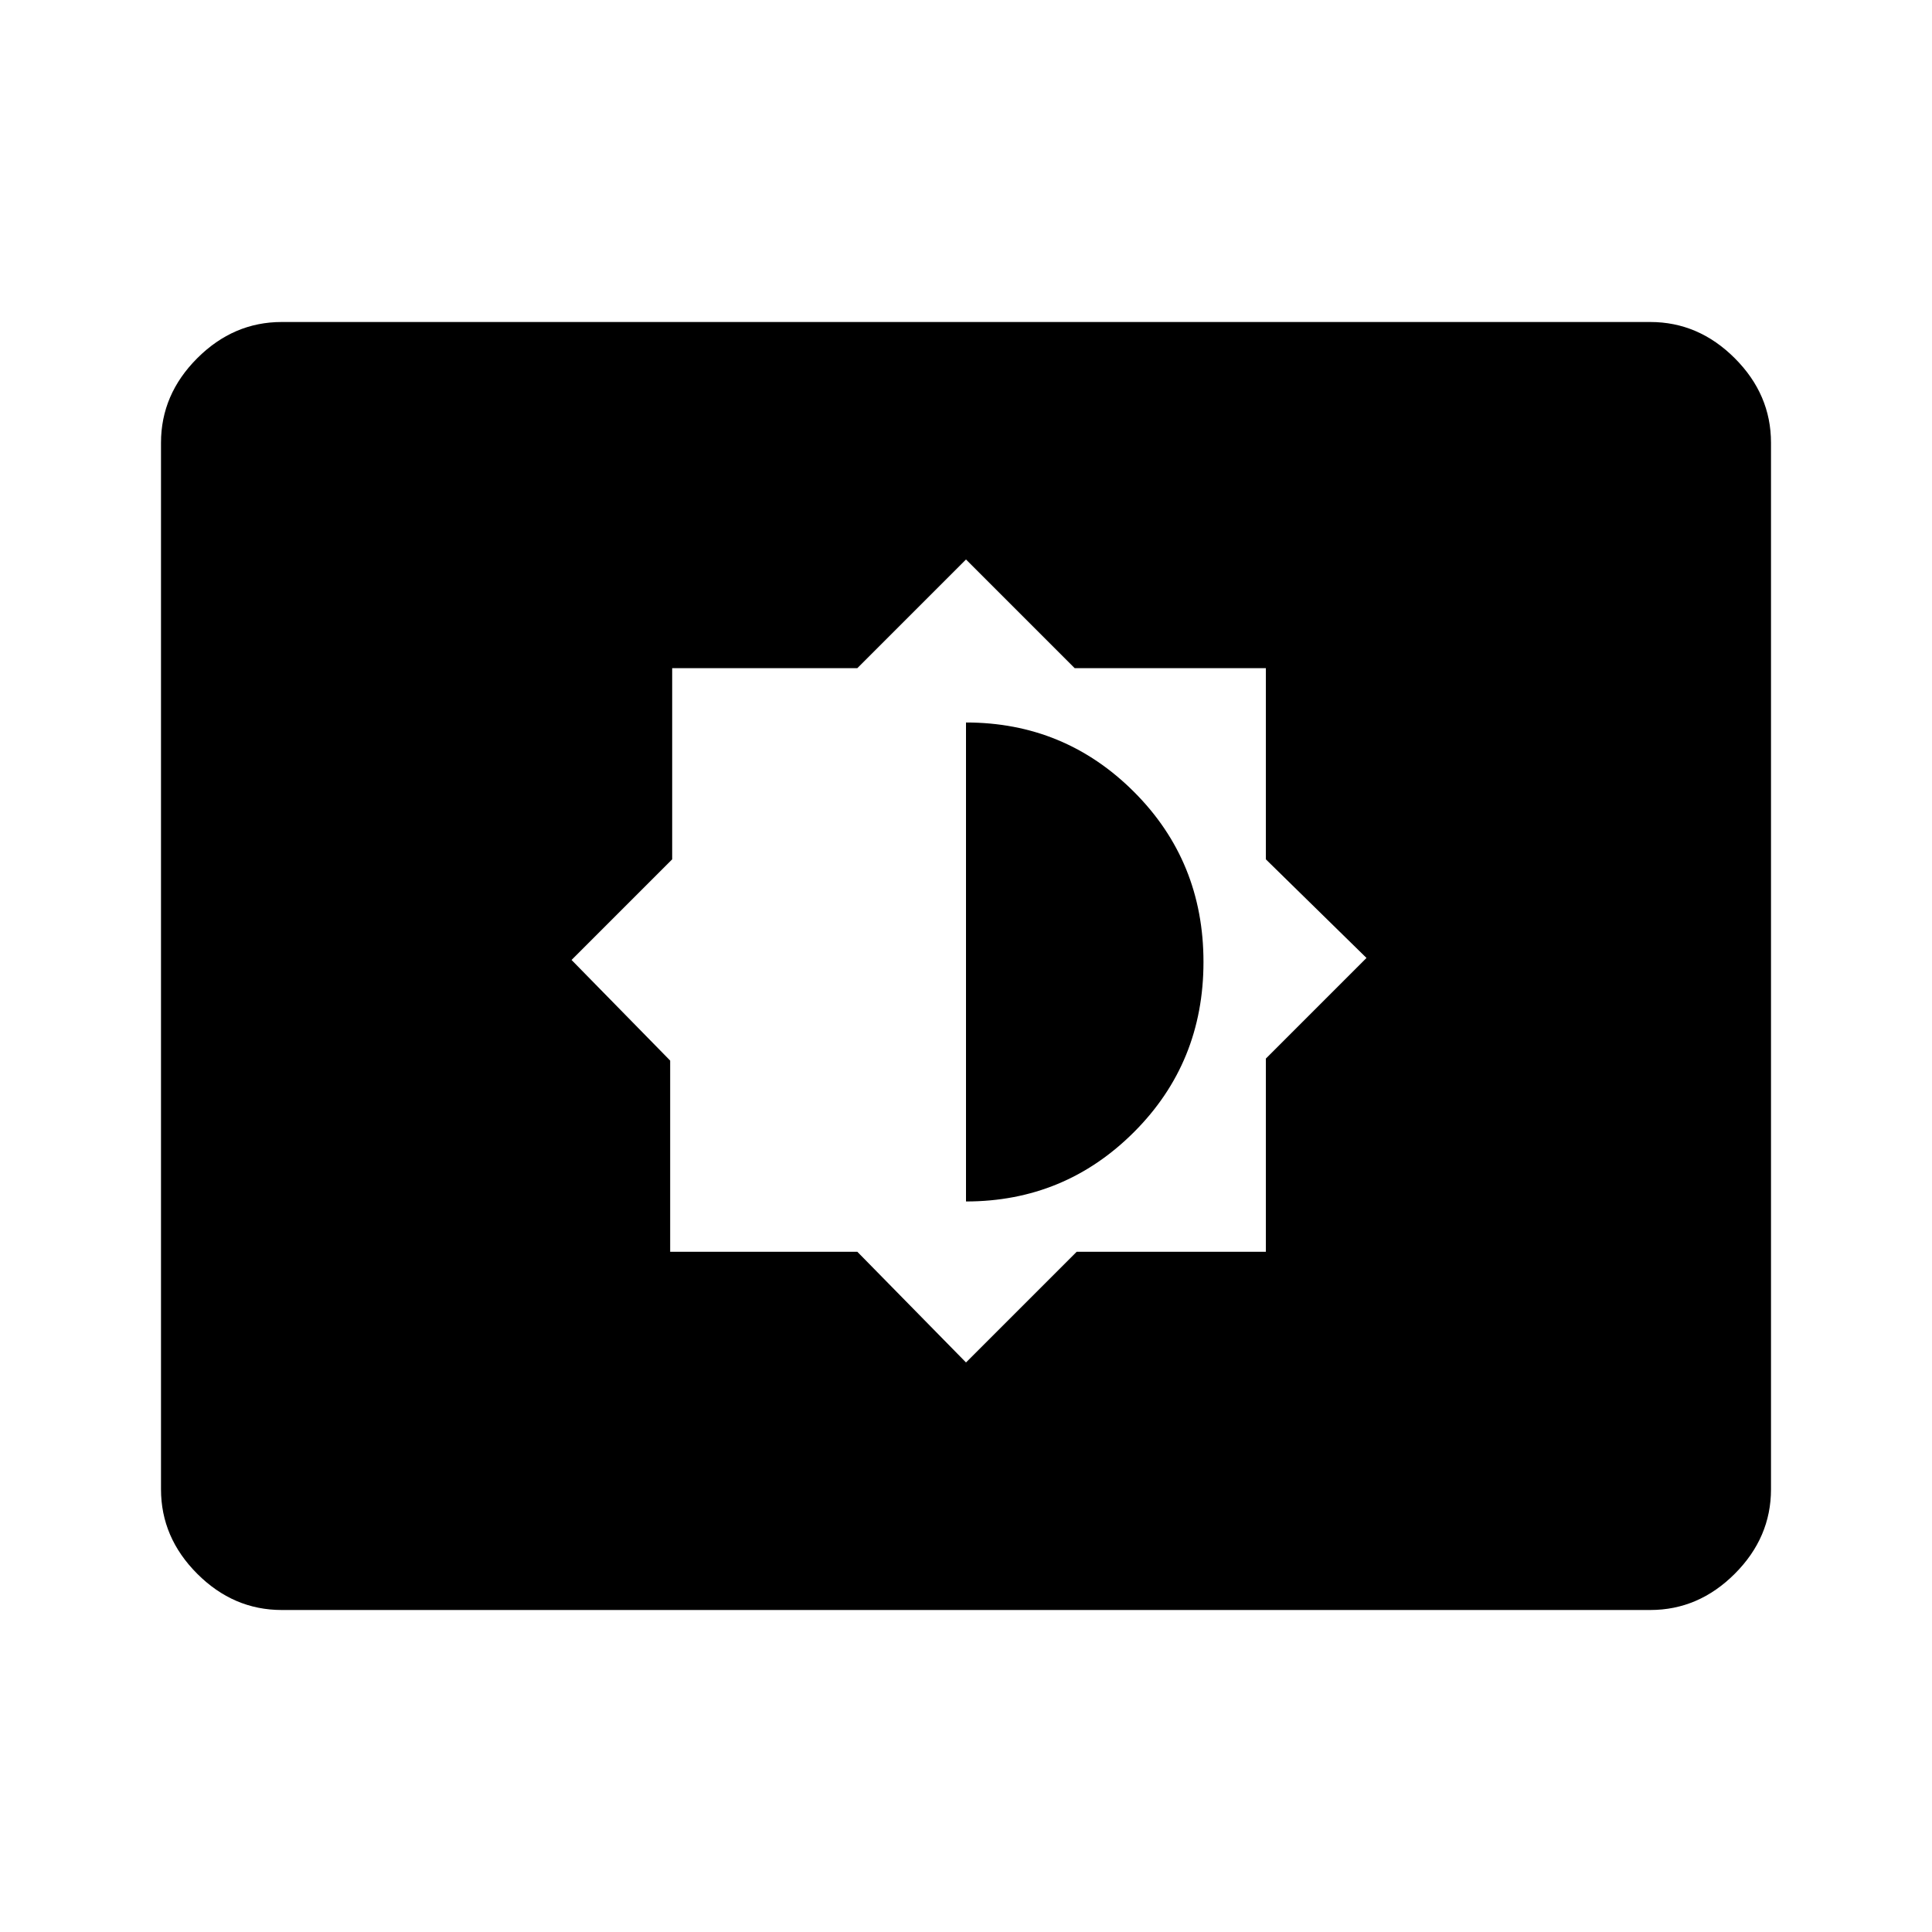 <svg xmlns="http://www.w3.org/2000/svg" width="48" height="48" viewBox="0 -960 960 960"><path d="m480-283 55-55h94v-96l50-50-50-49v-95h-95l-54-54-54 54h-92v95l-50 50 49 50v95h93l54 55Zm0-80v-238q49 0 83.5 34.5T598-482q0 50-34.5 84.5T480-363ZM140-160q-24 0-42-18t-18-42v-520q0-24 18-42t42-18h680q24 0 42 18t18 42v520q0 24-18 42t-42 18H140Z"/></svg>